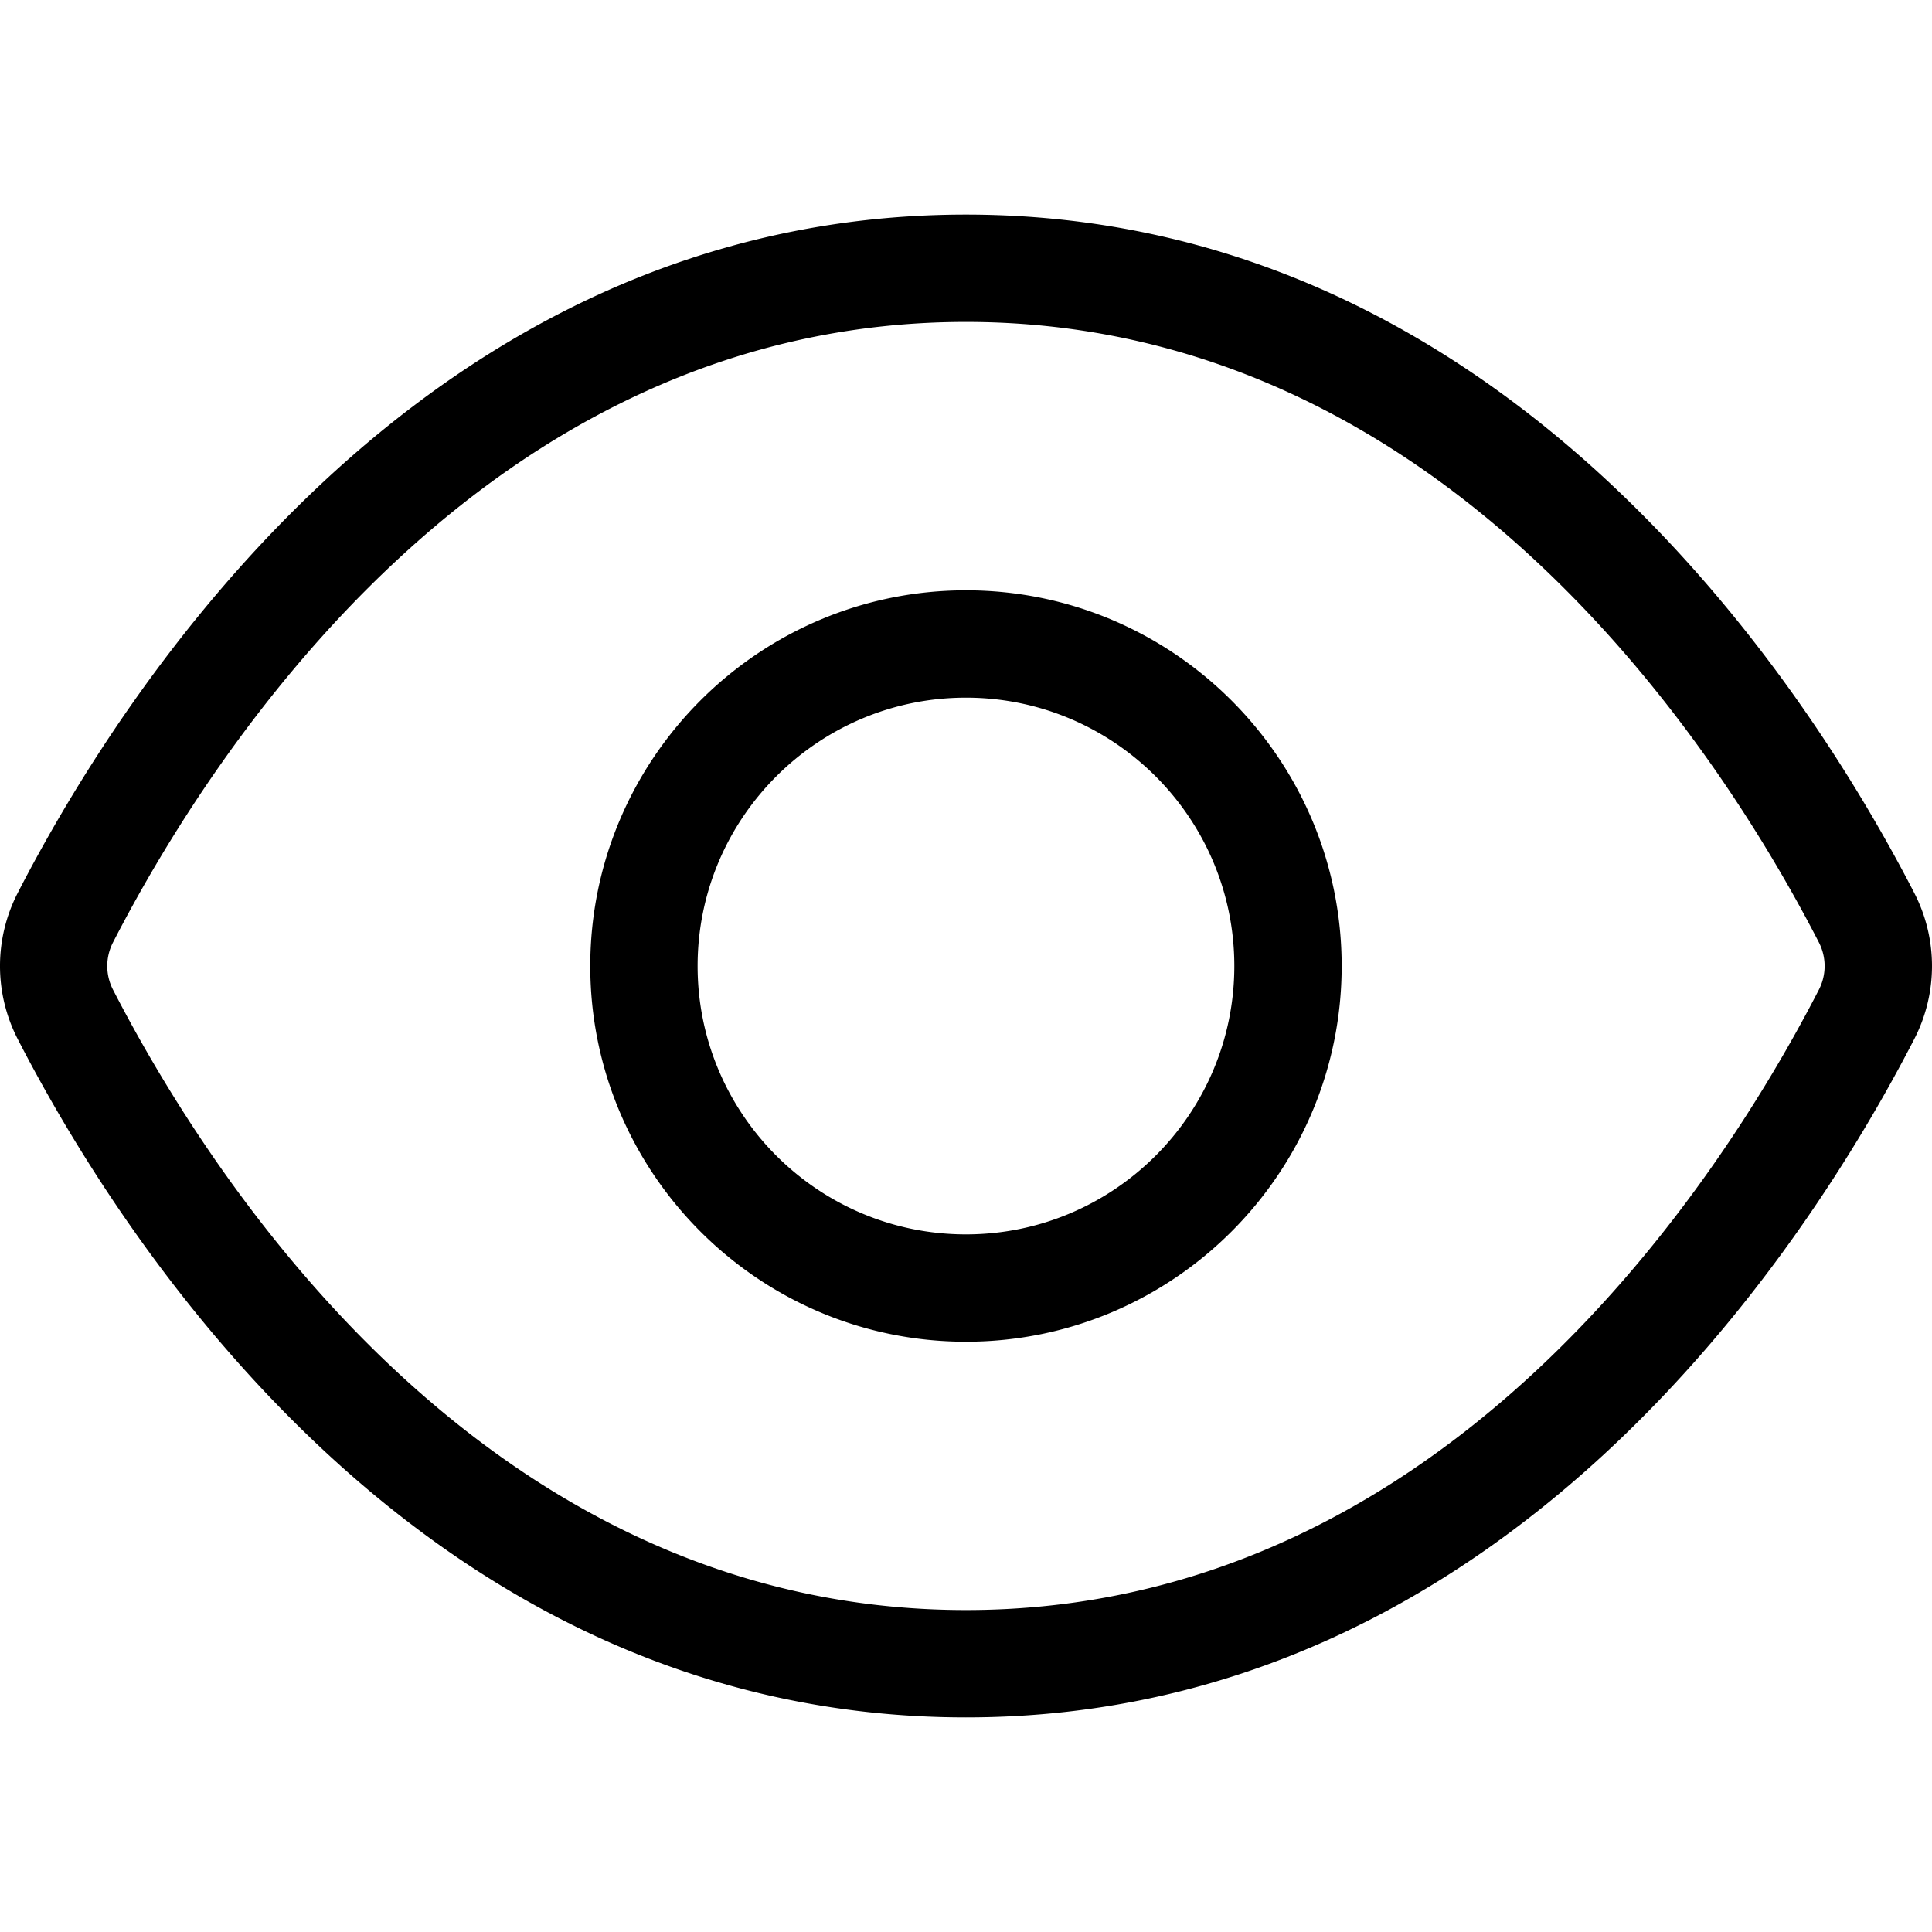 <svg preserveAspectRatio="xMidYMid meet" data-bbox="25 42 149.988 116.667" viewBox="25 42 149.988 116.667" height="200" width="200" xmlns="http://www.w3.org/2000/svg" data-type="shape" role="presentation" aria-hidden="true" aria-label="">
    <g>
        <path d="M99.99 42c42.016 0 65.491 36.858 73.641 52.7a12.374 12.374 0 0 1 0 11.267c-8.15 15.841-31.625 52.7-73.641 52.7-42.009 0-65.492-36.859-73.634-52.7a12.378 12.378 0 0 1 0-11.267C34.498 78.858 57.981 42 99.99 42Zm0 8.333c-37.417 0-58.775 33.692-66.225 48.184a4.007 4.007 0 0 0 0 3.641c7.45 14.484 28.808 48.175 66.225 48.175 37.416 0 58.775-33.691 66.225-48.175a4.01 4.01 0 0 0 0-3.641c-7.45-14.492-28.809-48.184-66.225-48.184Zm.001 20.835c16.084 0 29.167 13.084 29.167 29.167 0 16.083-13.083 29.167-29.167 29.167-16.083 0-29.166-13.084-29.166-29.167 0-16.083 13.083-29.167 29.166-29.167Zm0 8.334c-11.483 0-20.833 9.341-20.833 20.833 0 11.492 9.35 20.833 20.833 20.833 11.484 0 20.834-9.341 20.834-20.833 0-11.492-9.35-20.833-20.834-20.833Z" fill-rule="evenodd"></path>
    </g>
</svg>